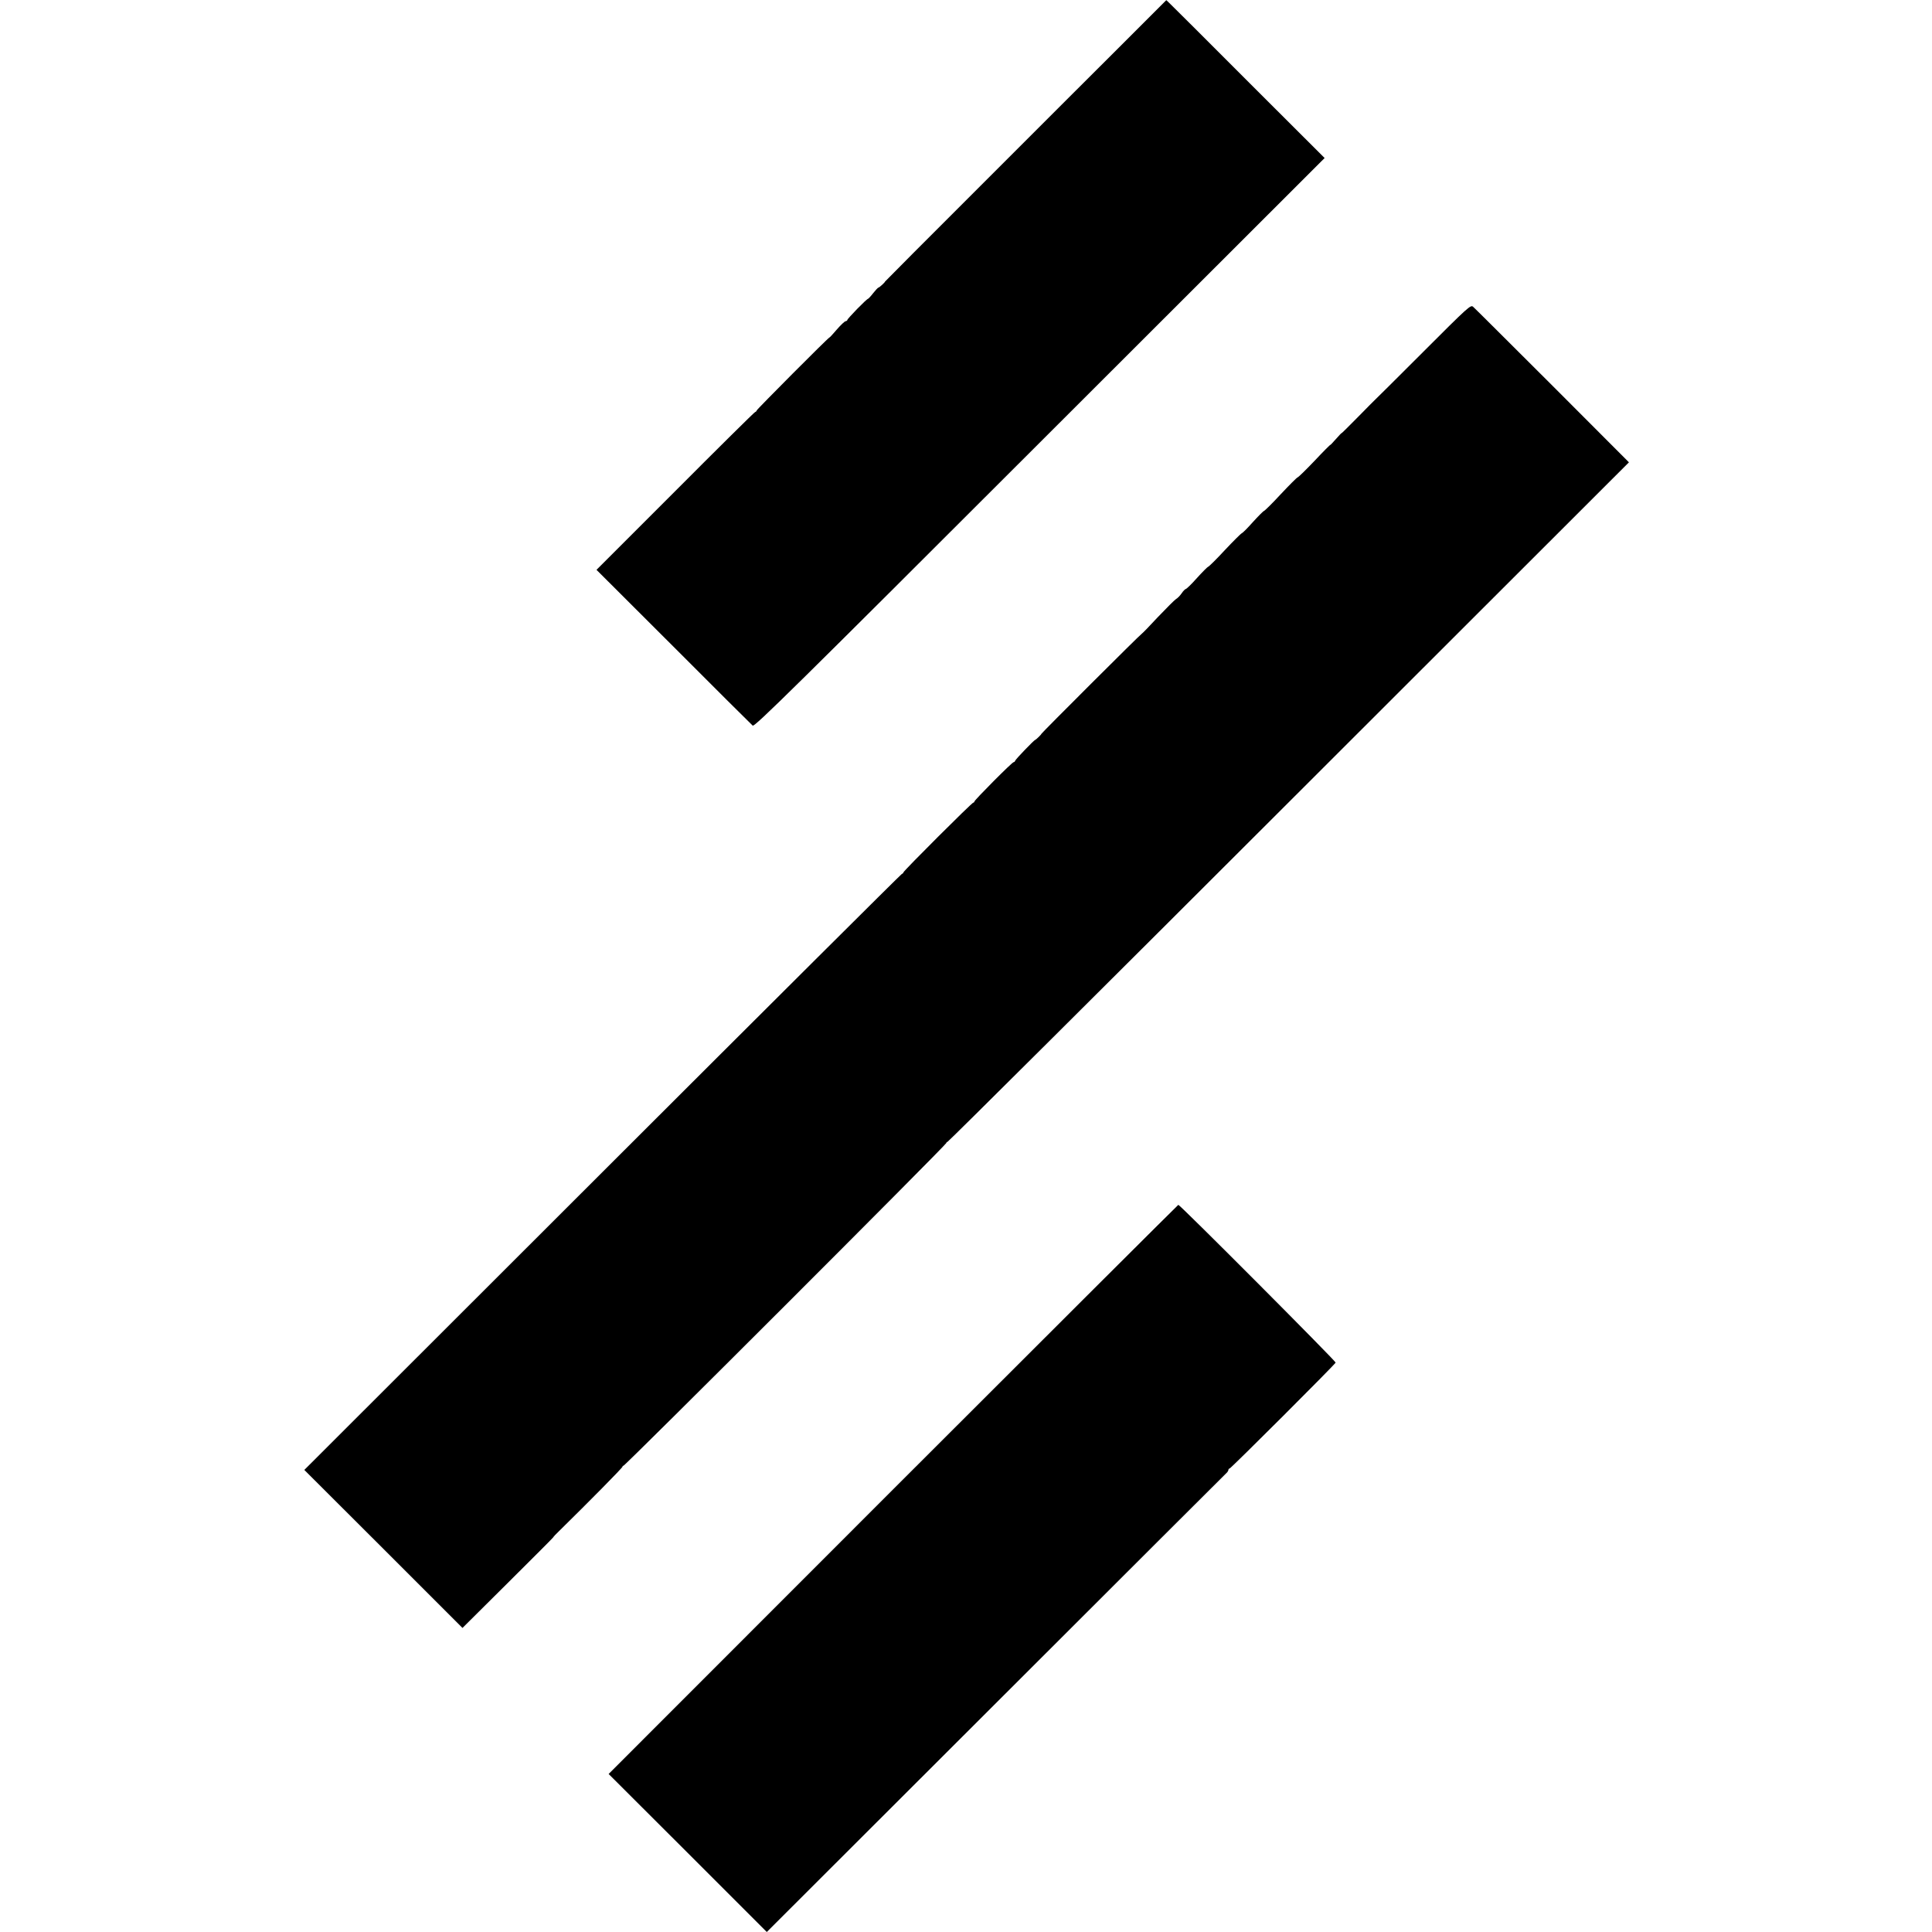 <?xml version="1.0" standalone="no"?>
<!DOCTYPE svg PUBLIC "-//W3C//DTD SVG 20010904//EN"
 "http://www.w3.org/TR/2001/REC-SVG-20010904/DTD/svg10.dtd">
<svg version="1.0" xmlns="http://www.w3.org/2000/svg"
 width="1384pt" height="1384pt" viewBox="0 0 1384 1384"
 preserveAspectRatio="xMidYMid meet">
<g transform="translate(0,1384) scale(0.1,-0.1)"
fill="#000000" stroke="none">
<path d="M8033 13517 c-178 -177 -631 -630 -1008 -1007 -377 -376 -685 -686
-685 -687 0 -6 -41 -43 -47 -43 -5 -1 -21 -19 -38 -40 -16 -21 -33 -39 -36
-40 -10 0 -149 -143 -149 -152 0 -4 -6 -8 -12 -9 -7 0 -35 -27 -63 -59 -27
-32 -52 -59 -55 -59 -9 -2 -520 -515 -520 -522 0 -4 -5 -9 -11 -11 -6 -2 -264
-257 -573 -567 l-563 -563 552 -551 c303 -304 559 -558 567 -565 13 -11 300
272 2056 2027 l2041 2039 -539 538 c-296 297 -551 551 -567 566 l-28 27 -322
-322z"/>
<path d="M10192 11316 c-188 -188 -342 -341 -342 -340 0 1 -54 -54 -120 -121
-66 -67 -120 -121 -120 -118 0 2 -18 -17 -40 -42 -22 -25 -40 -44 -40 -42 0 3
-51 -48 -112 -113 -62 -65 -117 -119 -123 -120 -5 -1 -59 -55 -120 -120 -60
-65 -114 -118 -120 -120 -5 -1 -41 -37 -80 -80 -38 -43 -74 -79 -80 -80 -5 -2
-59 -55 -120 -120 -60 -65 -114 -118 -120 -120 -5 -1 -41 -37 -80 -80 -38 -43
-74 -78 -80 -79 -5 -1 -19 -14 -30 -31 -11 -16 -29 -35 -40 -41 -11 -7 -69
-65 -130 -129 -60 -65 -112 -118 -115 -119 -7 -1 -720 -713 -720 -718 0 -5
-40 -43 -44 -43 -7 0 -141 -139 -144 -150 -2 -6 -7 -10 -11 -10 -11 0 -281
-272 -281 -282 0 -4 -4 -8 -8 -8 -10 0 -495 -484 -500 -499 -2 -6 -7 -11 -11
-11 -4 0 -969 -961 -2144 -2135 l-2137 -2135 567 -566 566 -566 321 319 c176
175 324 323 328 329 4 7 23 27 42 45 213 209 456 455 456 463 0 5 2 7 5 5 6
-7 2315 2301 2315 2314 0 6 2 8 5 5 3 -3 1103 1092 2445 2433 l2439 2437 -548
549 c-302 301 -557 556 -568 565 -18 16 -32 3 -361 -326z"/>
<path d="M6397 3170 l-2037 -2038 567 -566 566 -566 1640 1638 c901 900 1645
1643 1653 1650 8 7 14 18 14 23 0 5 4 9 8 9 9 0 755 745 760 759 3 9 -1116
1132 -1127 1130 -3 -1 -923 -918 -2044 -2039z"/>
</g>
</svg>
